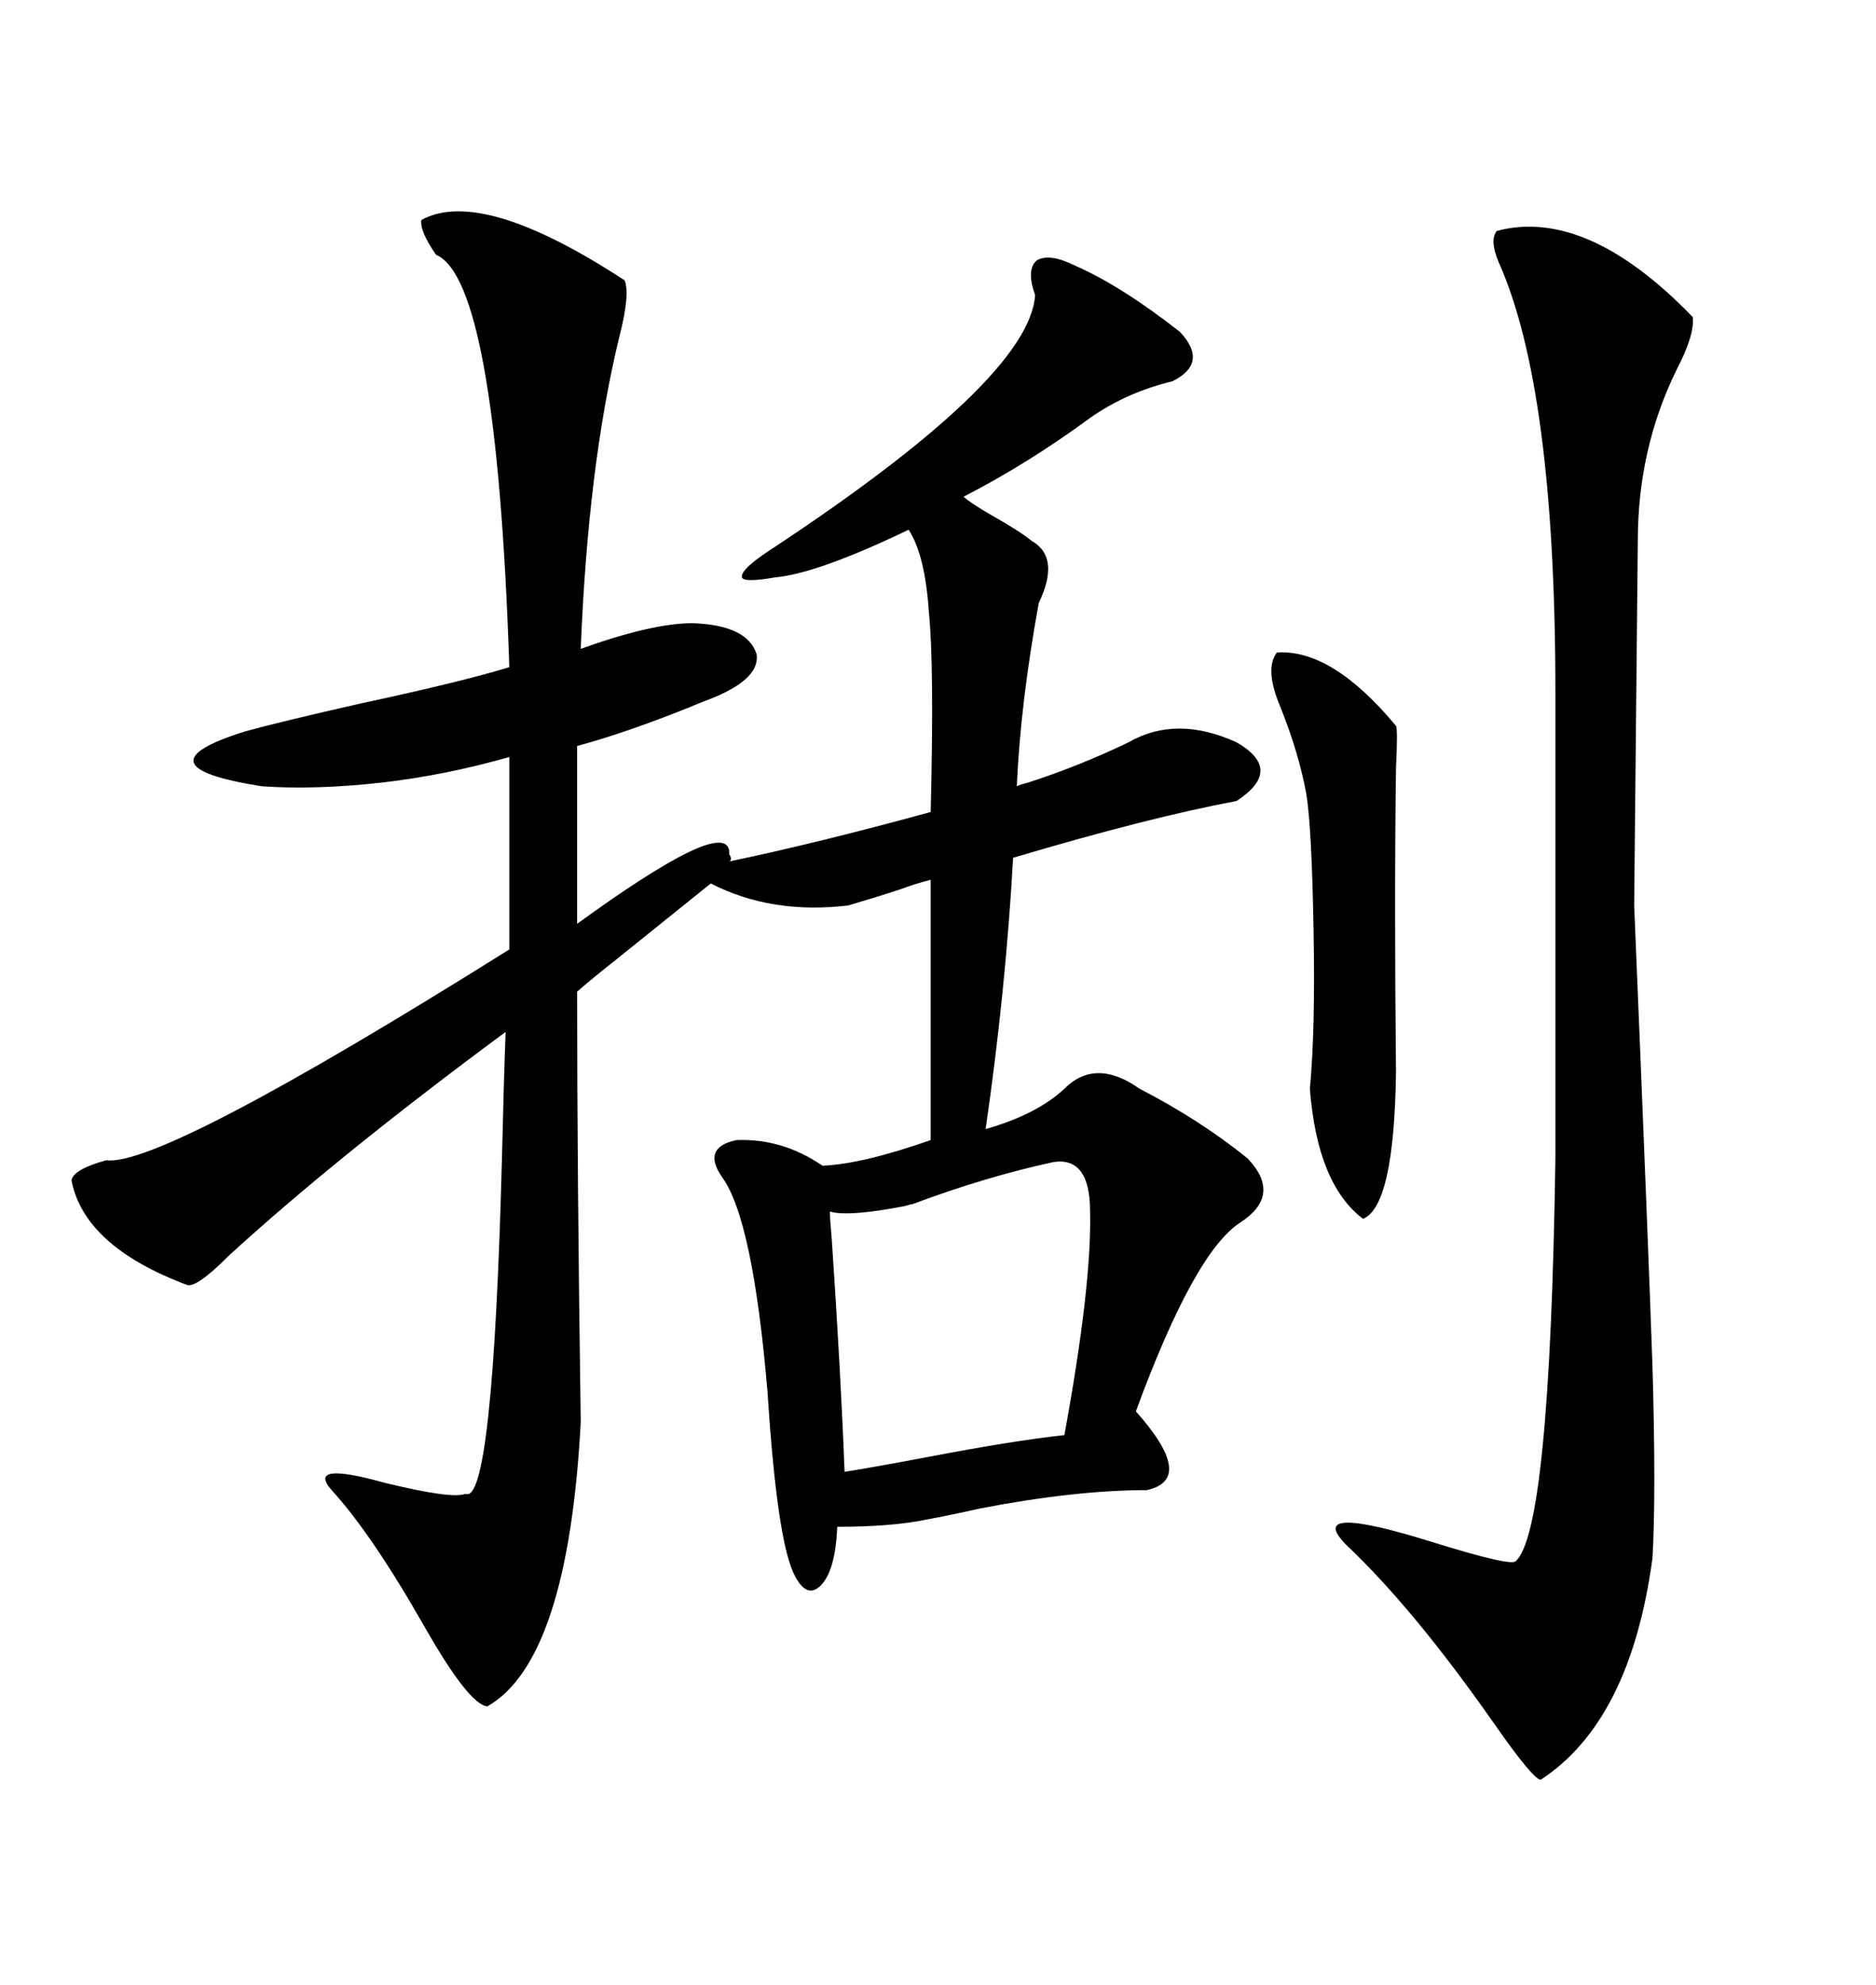 <svg xmlns="http://www.w3.org/2000/svg" xmlns:xlink="http://www.w3.org/1999/xlink" width="300" height="317.285"><path d="M171.97 42.48L171.97 42.48Q179.30 45.70 188.67 53.03L188.67 53.03Q193.36 58.01 187.50 60.94L187.50 60.94Q180.18 62.70 174.32 66.80L174.32 66.80Q164.36 74.12 154.10 79.39L154.10 79.39Q154.98 80.27 158.50 82.32L158.50 82.32Q163.18 84.96 164.94 86.43L164.94 86.43Q169.63 89.06 166.11 96.39L166.11 96.39Q163.18 112.50 162.60 125.68L162.60 125.68Q163.18 125.39 164.36 125.10L164.36 125.10Q172.56 122.46 180.47 118.65L180.47 118.65Q188.09 114.26 197.75 118.65L197.75 118.65Q205.37 123.05 197.75 128.03L197.75 128.03Q183.69 130.66 162.01 137.11L162.01 137.11Q160.84 158.20 157.62 180.47L157.62 180.47Q165.82 178.13 170.21 174.02L170.21 174.02Q175.20 169.04 182.23 174.02L182.23 174.02Q191.89 179.00 199.51 185.16L199.51 185.16Q205.08 191.02 198.34 195.41L198.34 195.41Q191.02 200.10 181.64 225.59L181.64 225.59Q191.31 236.43 183.40 238.18L183.40 238.18Q171.97 238.18 156.74 241.11L156.74 241.11Q151.46 242.29 148.24 242.87L148.24 242.87Q142.68 244.04 133.89 244.04L133.89 244.04Q133.59 251.07 131.25 253.42L131.25 253.42Q128.91 255.76 126.86 251.37L126.86 251.37Q124.22 245.51 122.75 222.66L122.75 222.66Q120.41 194.82 115.43 188.09L115.43 188.09Q112.21 183.40 117.77 182.23L117.77 182.23Q125.10 181.93 131.54 186.33L131.54 186.33Q137.99 186.04 148.83 182.23L148.83 182.23L148.83 140.63Q146.48 141.21 144.14 142.09L144.14 142.09Q140.63 143.26 135.64 144.73L135.64 144.73Q123.34 146.19 113.67 141.21L113.67 141.21Q110.74 143.55 98.73 153.22L98.73 153.22Q94.63 156.45 92.29 158.50L92.29 158.50Q92.29 187.50 92.87 227.34L92.87 227.34Q90.82 265.43 77.93 272.75L77.93 272.75Q75 272.46 67.97 260.16L67.97 260.16Q59.47 245.21 53.03 238.18L53.03 238.18Q48.93 233.50 61.52 237.01L61.52 237.01Q72.36 239.65 74.41 238.77L74.41 238.77Q78.81 240.82 80.27 185.16L80.27 185.16Q80.57 172.27 80.86 164.94L80.86 164.94Q53.91 184.86 36.62 200.68L36.62 200.68Q31.35 205.96 29.88 205.37L29.88 205.37Q13.48 199.22 11.43 188.67L11.43 188.67Q11.72 186.91 16.99 185.45L16.99 185.45Q25.78 186.62 81.45 151.76L81.45 151.76L81.45 121.00Q71.19 123.93 60.94 125.10L60.94 125.10Q50.39 126.27 41.89 125.68L41.89 125.68Q21.39 122.46 39.26 116.89L39.26 116.89Q44.53 115.43 57.42 112.50L57.42 112.50Q73.83 108.98 81.45 106.64L81.45 106.64Q79.39 44.82 69.73 40.72L69.73 40.72Q67.09 36.91 67.38 35.16L67.38 35.16Q77.05 29.88 99.90 44.82L99.90 44.82Q100.78 47.17 99.02 53.91L99.02 53.91Q94.04 74.41 92.87 103.71L92.87 103.71Q104.30 99.61 110.74 99.61L110.74 99.61Q119.53 99.90 121.00 104.59L121.00 104.59Q121.58 108.69 113.09 111.91L113.09 111.91Q112.21 112.21 110.16 113.09L110.16 113.09Q99.90 117.19 92.29 119.24L92.29 119.24L92.29 147.66Q115.72 130.66 116.60 135.94L116.60 135.94Q116.60 136.23 116.60 136.52L116.60 136.52Q117.19 137.40 116.60 137.70L116.60 137.70Q130.66 134.77 148.83 129.79L148.83 129.79Q149.41 106.35 148.54 97.85L148.54 97.85Q147.95 88.77 145.31 84.67L145.31 84.67Q130.66 91.70 123.93 92.29L123.93 92.29Q118.95 93.16 118.65 92.29L118.65 92.29Q118.36 91.11 122.75 88.18L122.75 88.18Q164.65 60.64 165.53 47.17L165.53 47.17Q164.06 43.07 165.82 41.60L165.82 41.60Q167.87 40.43 171.97 42.48ZM239.36 36.91L239.36 36.91Q253.71 33.11 270.70 50.68L270.70 50.68Q271.00 53.61 268.07 59.18L268.07 59.18Q261.91 71.78 261.91 86.43L261.91 86.43Q261.91 87.01 261.62 115.43L261.62 115.43Q261.33 144.14 261.33 144.73L261.33 144.73Q263.67 200.98 264.26 218.55L264.26 218.55Q264.84 238.77 264.26 249.02L264.26 249.02Q260.74 275.10 246.39 284.47L246.39 284.47Q245.21 284.47 239.06 275.68L239.06 275.68Q226.17 257.23 215.33 246.97L215.33 246.97Q208.30 239.94 229.69 246.68L229.69 246.68Q241.11 250.20 242.29 249.61L242.29 249.61Q247.85 245.21 248.73 185.16L248.73 185.16L248.73 110.74Q248.73 62.11 239.65 41.89L239.65 41.89Q238.18 38.38 239.36 36.91ZM168.46 185.74L168.46 185.74Q157.62 188.09 145.90 192.48L145.90 192.48Q145.61 192.48 144.73 192.77L144.73 192.77Q135.64 194.53 132.71 193.65L132.71 193.65Q132.71 194.82 133.01 198.05L133.01 198.05Q134.47 219.73 135.06 235.25L135.06 235.25Q138.87 234.67 148.24 232.91L148.24 232.91Q162.01 230.27 170.21 229.39L170.21 229.39Q174.61 205.37 174.32 193.65L174.32 193.65Q174.32 184.86 168.46 185.74ZM204.20 104.30L204.20 104.30Q212.99 103.71 223.24 116.02L223.24 116.02Q223.54 116.60 223.24 122.75L223.24 122.75Q222.95 143.55 223.24 171.39L223.24 171.39Q222.95 192.77 217.97 194.82L217.97 194.82Q210.64 189.26 209.47 174.02L209.47 174.02Q210.35 164.65 210.06 148.83L210.06 148.83Q209.77 132.13 208.89 126.86L208.89 126.86Q207.71 120.41 204.79 113.09L204.79 113.09Q202.15 106.93 204.20 104.30Z"/></svg>